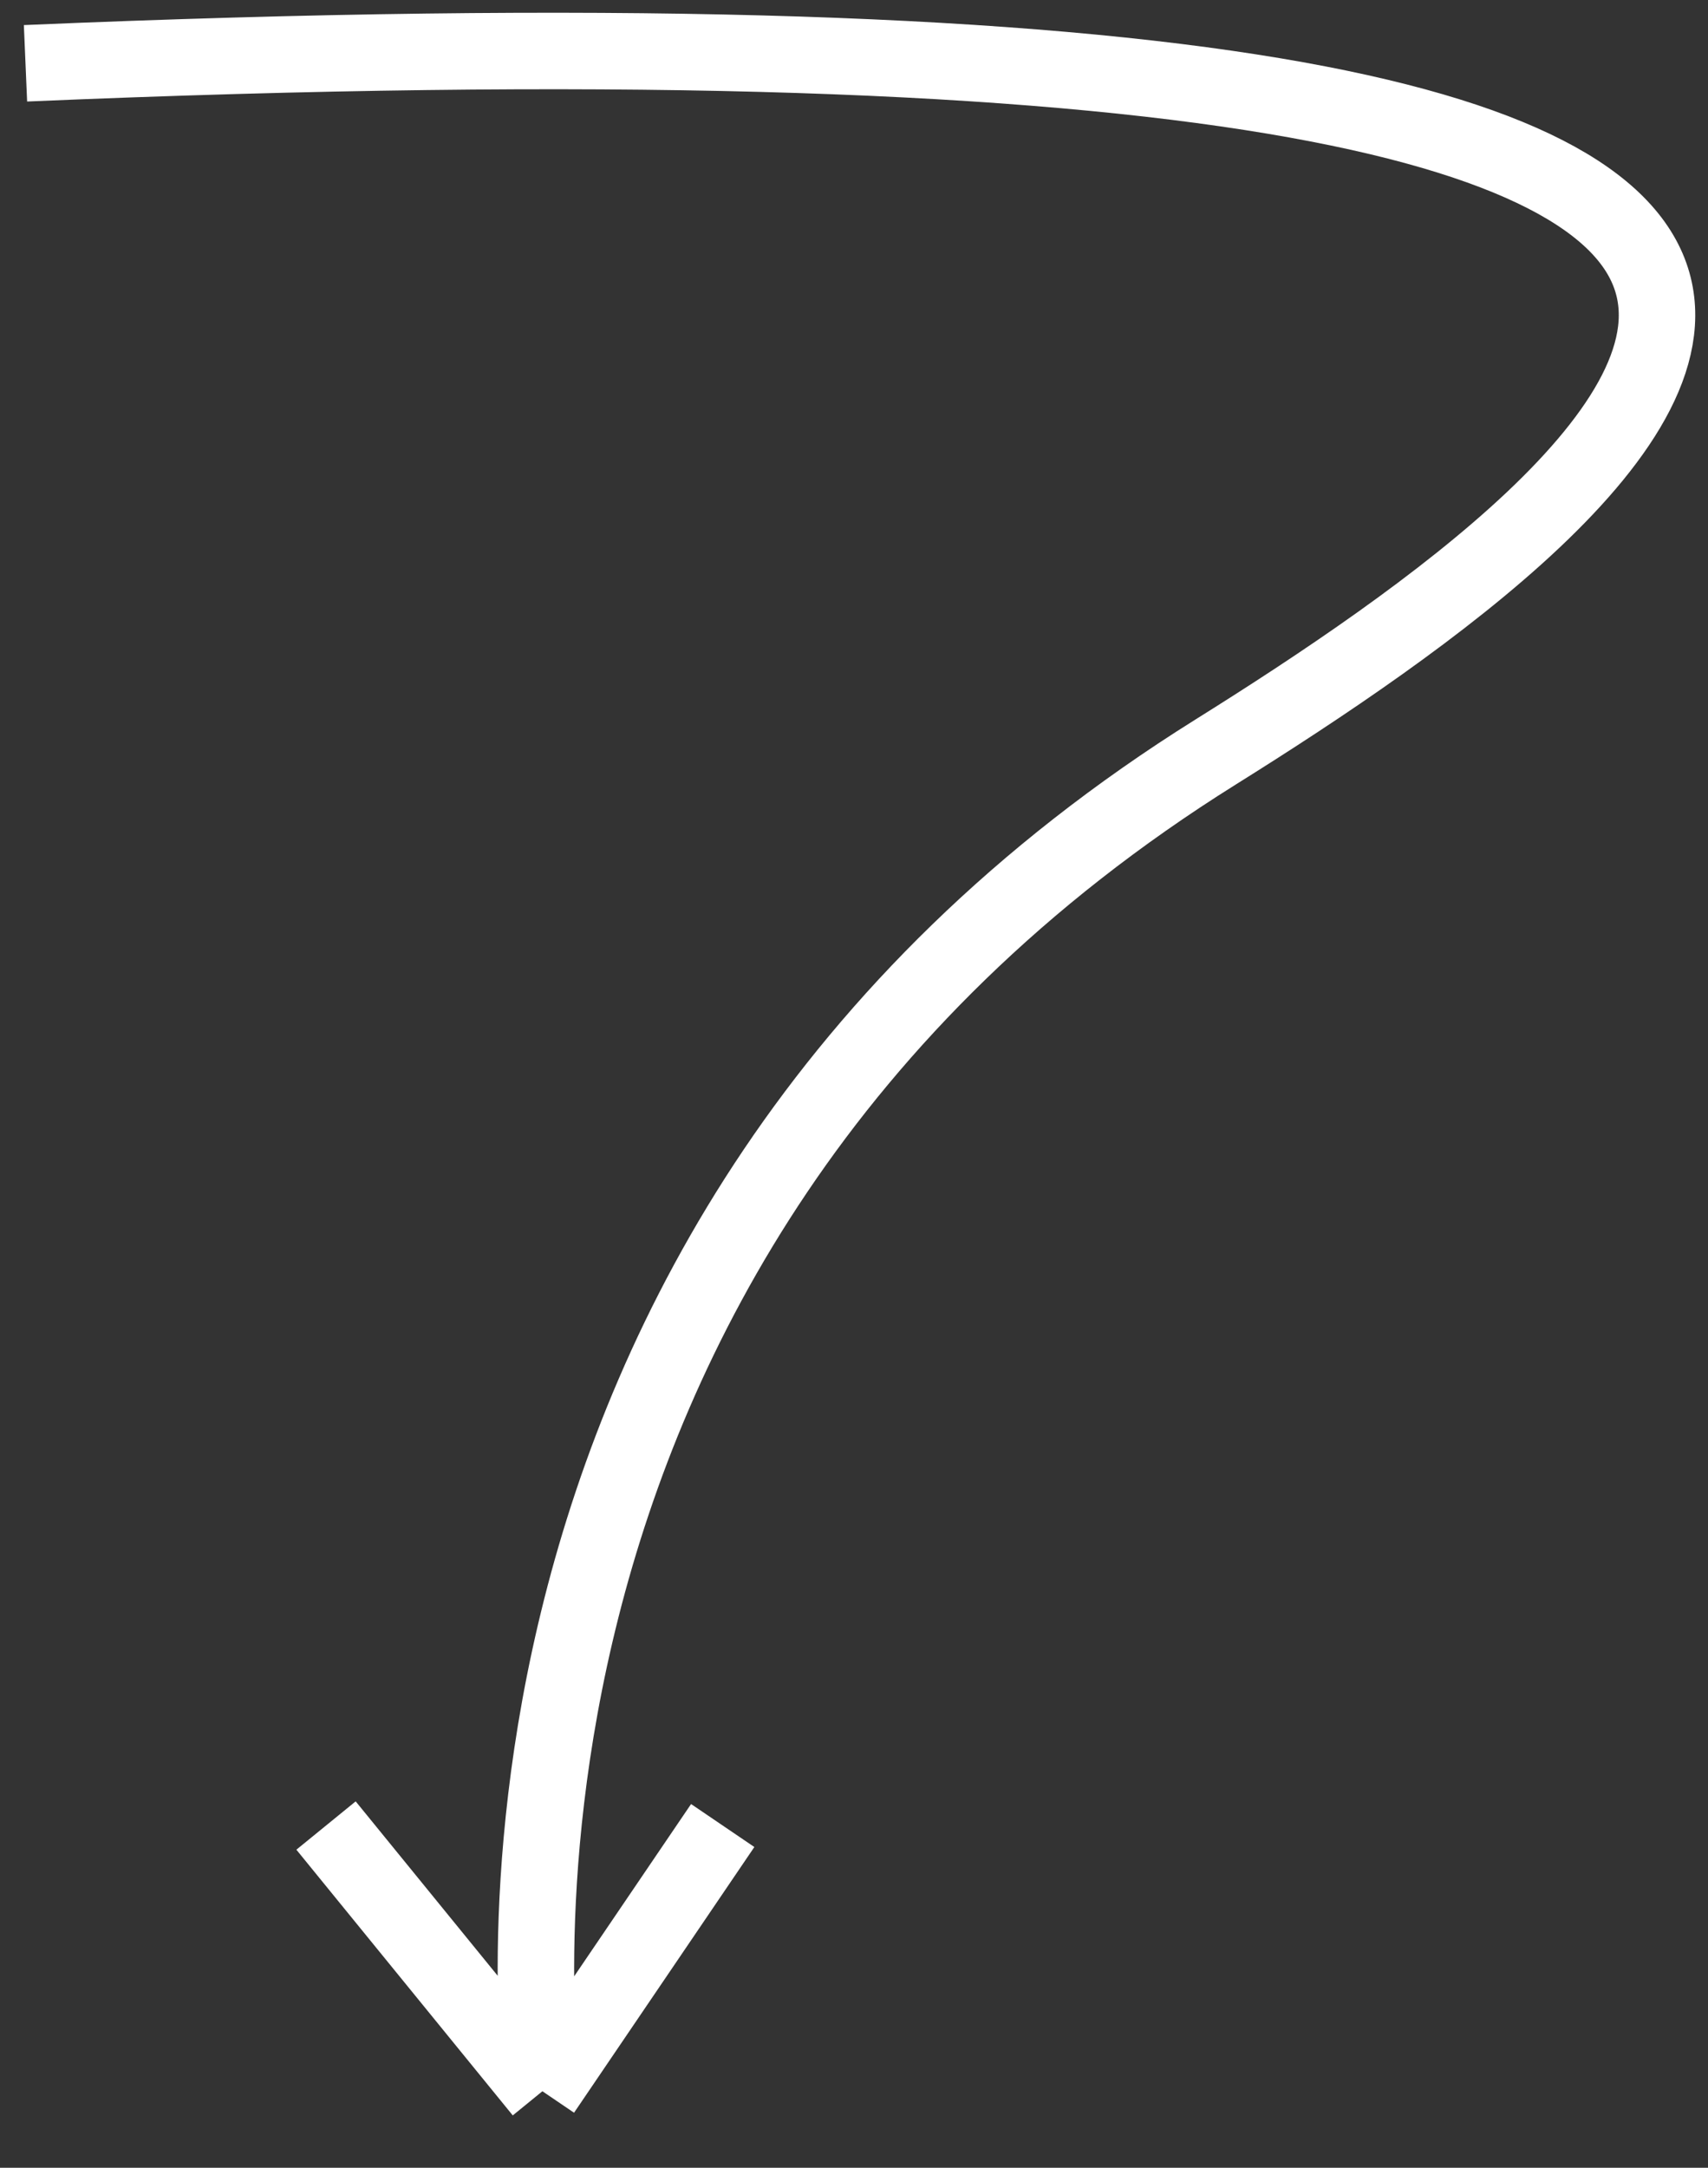 <svg width="67" height="85" viewBox="0 0 67 85" fill="none" xmlns="http://www.w3.org/2000/svg">
<rect x="0" y="0" width="67" height="85" fill="#333333" stroke="none"/>
<path d="M1 2.482C92.102 -1.406 64.156 19.194 47.684 29.488C16.561 48.937 21.277 82 21.277 82M21.277 82L28.35 71.581M21.277 82L12.789 71.581" stroke="white" stroke-width="3"/>
</svg>
